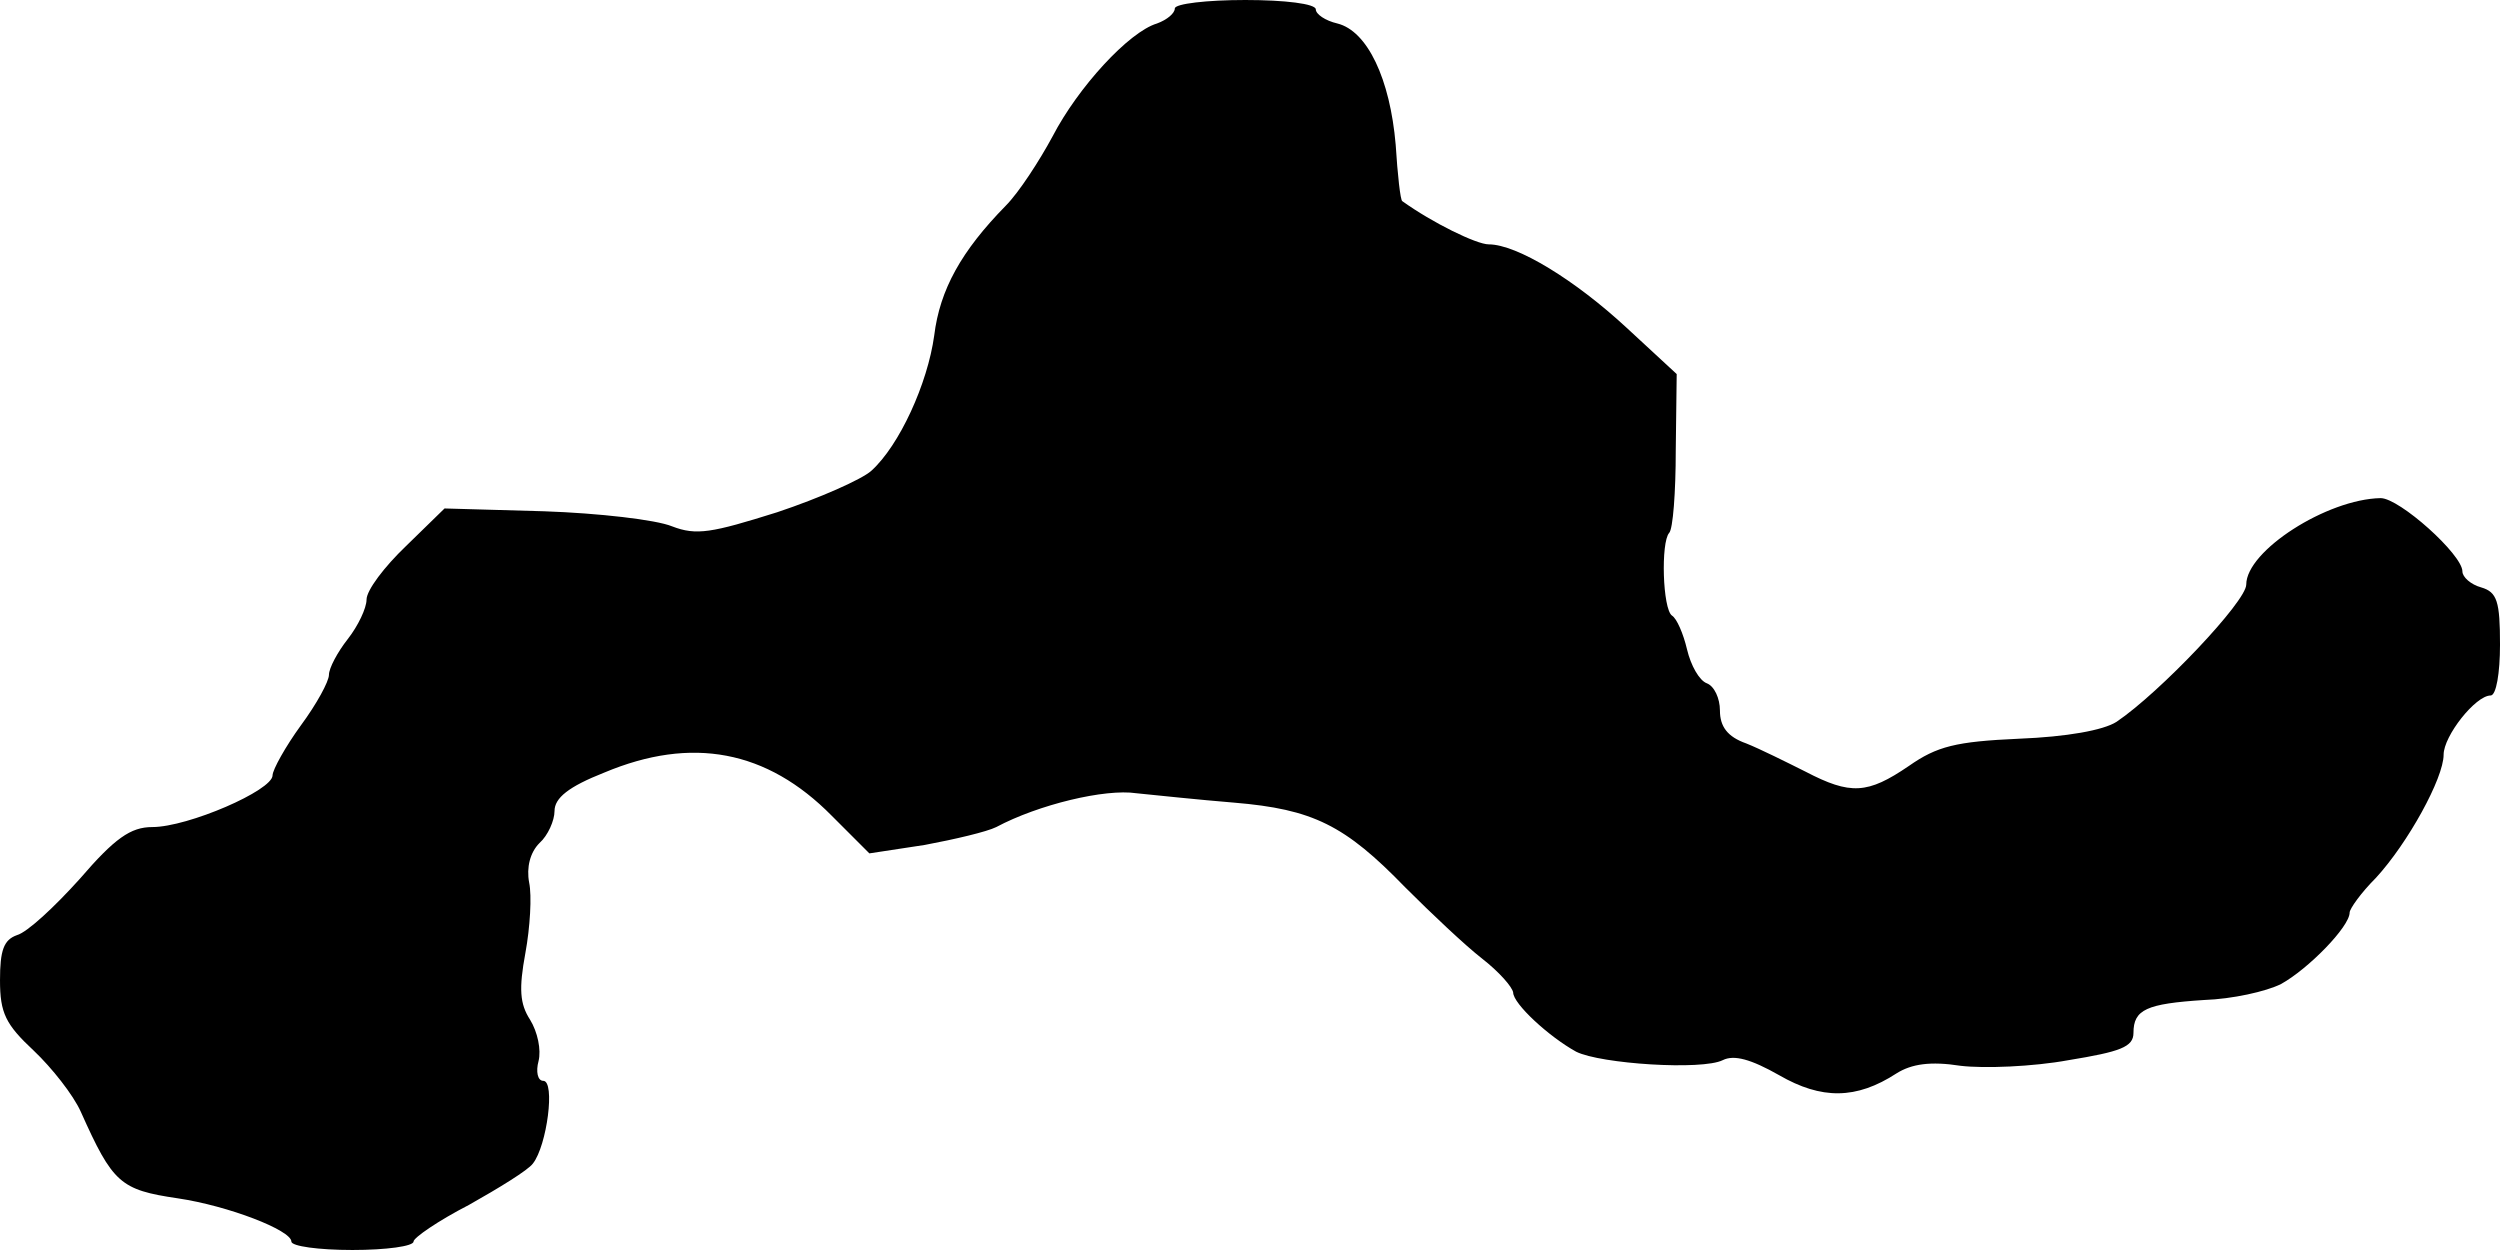 <?xml version="1.0" standalone="no"?>
<!DOCTYPE svg PUBLIC "-//W3C//DTD SVG 20010904//EN"
 "http://www.w3.org/TR/2001/REC-SVG-20010904/DTD/svg10.dtd">
<svg version="1.0" xmlns="http://www.w3.org/2000/svg"
 width="266pt" height="133pt" viewBox="0 0 266 133"
 preserveAspectRatio="xMidYMid meet">
<g transform="translate(0,133) scale(0.1,-0.1)"
fill="#000000" stroke="none">
<path d="M1250 1321 c0 -5 -8 -12 -19 -16 -30 -9 -84 -68 -111 -120 -14 -26
-36 -60 -50 -74 -47 -48 -70 -89 -76 -138 -7 -51 -37 -117 -67 -144 -10 -9
-55 -29 -100 -44 -70 -22 -86 -25 -112 -15 -17 7 -78 14 -136 16 l-106 3 -41
-40 c-23 -22 -42 -47 -42 -57 0 -9 -9 -28 -20 -42 -11 -14 -20 -31 -20 -38 0
-7 -13 -31 -30 -54 -16 -22 -30 -47 -30 -53 0 -16 -90 -55 -128 -55 -23 0 -40
-12 -77 -55 -27 -30 -56 -57 -67 -60 -14 -5 -18 -16 -18 -48 0 -35 6 -47 36
-75 19 -18 42 -47 50 -65 34 -76 42 -83 103 -92 54 -8 121 -34 121 -46 0 -5
29 -9 65 -9 36 0 65 4 65 9 0 4 26 22 59 39 32 18 63 37 68 44 15 19 24 88 11
88 -6 0 -8 10 -5 21 3 12 -1 31 -9 44 -11 17 -12 33 -5 71 5 27 7 61 4 75 -3
16 1 32 11 42 9 8 16 24 16 34 0 14 15 26 53 41 93 39 173 24 242 -46 l40 -40
59 9 c32 6 66 14 76 19 45 24 116 41 149 36 20 -2 67 -7 104 -10 84 -7 118
-24 182 -90 28 -28 64 -62 82 -76 18 -14 32 -30 33 -36 0 -12 38 -47 67 -63
26 -13 134 -20 156 -9 12 6 30 1 60 -16 45 -26 82 -26 125 2 16 10 36 13 68 8
25 -3 77 -1 115 6 55 9 69 14 69 29 0 25 14 31 75 35 30 1 66 9 82 17 29 16
73 61 73 76 0 4 12 21 28 37 34 37 72 106 72 131 0 20 34 63 50 63 6 0 10 24
10 54 0 46 -3 56 -20 61 -11 3 -20 11 -20 17 0 18 -67 78 -87 78 -57 -1 -143
-56 -143 -92 0 -18 -92 -115 -138 -146 -14 -9 -53 -16 -104 -18 -67 -3 -87 -8
-117 -29 -44 -30 -62 -31 -110 -6 -20 10 -48 24 -63 30 -20 7 -28 18 -28 35 0
13 -6 26 -14 29 -8 3 -17 19 -21 36 -4 17 -11 33 -16 36 -10 7 -12 78 -3 88 4
4 7 43 7 88 l1 81 -53 49 c-55 51 -117 89 -147 89 -13 0 -60 23 -92 46 -2 1
-5 28 -7 60 -6 70 -30 121 -62 129 -13 3 -23 10 -23 15 0 6 -33 10 -75 10 -41
0 -75 -4 -75 -9z"/>
</g>
</svg>
